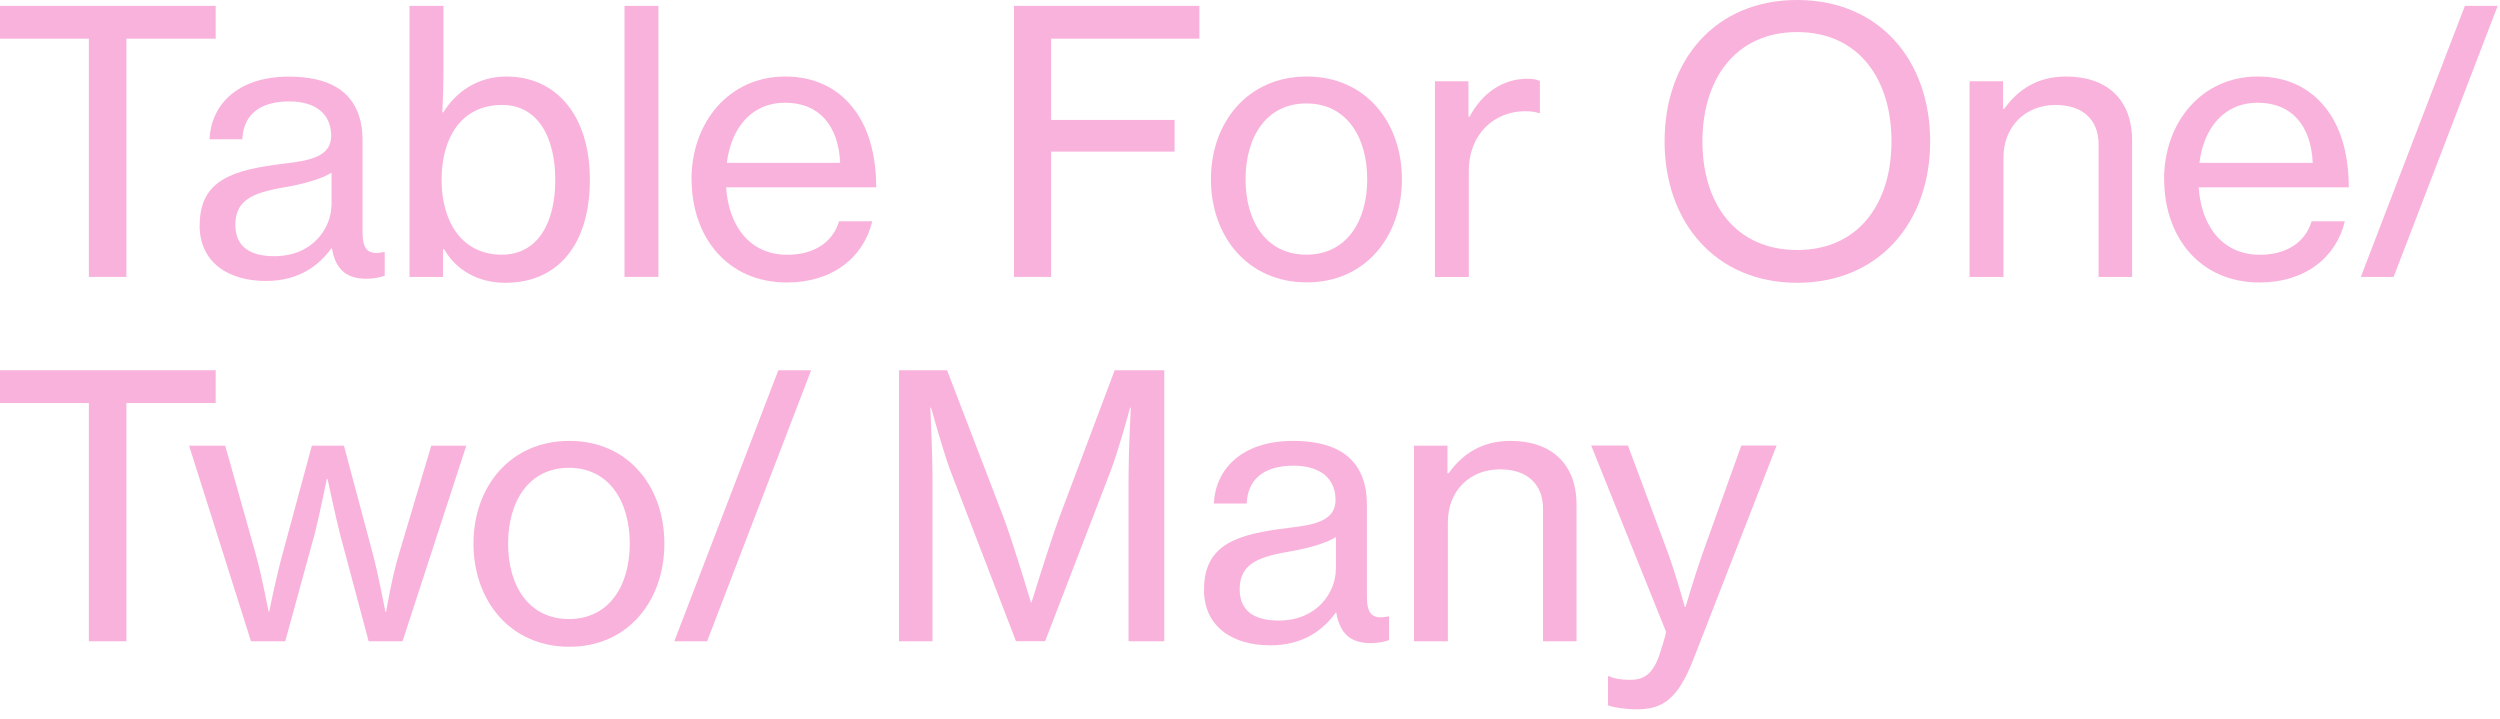 <svg width="247" height="71" viewBox="0 0 247 71" fill="none" xmlns="http://www.w3.org/2000/svg">
<g clip-path="url(#clip0_521_19)">
<path d="M0 0.58H21.31V3.82H12.49V27.36H8.78V3.82H0V0.58Z" fill="#F9B2DB"/>
<path d="M19.73 22.25C19.73 17.75 23.04 16.78 28.04 16.17C30.88 15.85 32.72 15.38 32.72 13.4C32.72 11.31 31.24 10.02 28.58 10.02C25.52 10.02 24.04 11.46 23.94 13.76H20.7C20.84 10.48 23.33 7.57 28.55 7.57C30.39 7.57 32.01 7.89 33.23 8.61C34.85 9.58 35.82 11.27 35.82 13.86V22.89C35.82 24.44 36.18 25.27 37.87 24.91H38.01V27.25C37.54 27.39 37 27.54 36.21 27.54C34.16 27.54 33.15 26.57 32.79 24.52H32.75C31.53 26.21 29.55 27.76 26.27 27.76C22.6 27.76 19.72 25.96 19.72 22.25H19.73ZM32.76 20.23V17.06C31.79 17.67 30.1 18.14 28.51 18.43C25.34 18.97 23.25 19.55 23.25 22.21C23.25 24.69 25.16 25.31 27.1 25.31C30.95 25.31 32.75 22.47 32.75 20.23H32.76Z" fill="#F9B2DB"/>
<path d="M43.88 24.62H43.77V27.36H40.46V0.58H43.81V7.42C43.81 8.9 43.74 10.26 43.7 11.09H43.81C45.07 9.04 47.23 7.56 50.04 7.56C54.93 7.56 58.28 11.38 58.28 17.75C58.28 24.12 55.15 27.94 49.93 27.94C47.34 27.94 45.14 26.79 43.88 24.63V24.62ZM54.86 17.78C54.86 13.53 53.13 10.37 49.61 10.37C45.51 10.37 43.63 13.68 43.63 17.78C43.63 21.88 45.61 25.16 49.57 25.16C53.13 25.16 54.86 22.03 54.86 17.78Z" fill="#F9B2DB"/>
<path d="M61.7 0.58H65.05V27.36H61.7V0.58Z" fill="#F9B2DB"/>
<path d="M68.32 17.71C68.32 12.09 72.03 7.56 77.57 7.56C80.45 7.56 82.68 8.68 84.19 10.55C85.77 12.46 86.57 15.23 86.57 18.51H71.74C71.99 22.29 74.04 25.17 77.79 25.17C80.45 25.17 82.29 23.91 82.9 21.86H86.18C85.32 25.46 82.22 27.91 77.76 27.91C71.82 27.91 68.33 23.37 68.33 17.72L68.32 17.71ZM71.82 16.09H83.01C82.83 12.38 80.92 10.15 77.57 10.15C74.22 10.15 72.24 12.67 71.81 16.09H71.82Z" fill="#F9B2DB"/>
<path d="M100.18 0.58H118.5V3.82H103.85V11.85H116.05V14.98H103.85V27.36H100.18V0.58Z" fill="#F9B2DB"/>
<path d="M119.64 17.71C119.64 12.09 123.28 7.56 129.11 7.56C134.94 7.56 138.51 12.1 138.51 17.71C138.51 23.32 134.95 27.9 129.11 27.9C123.27 27.9 119.64 23.36 119.64 17.71ZM135.08 17.71C135.08 13.53 133.03 10.22 129.07 10.22C125.11 10.22 123.06 13.53 123.06 17.71C123.06 21.89 125.11 25.16 129.07 25.16C133.03 25.16 135.08 21.88 135.08 17.71Z" fill="#F9B2DB"/>
<path d="M145.09 11.52H145.2C146.39 9.29 148.37 7.78 150.92 7.78C151.46 7.78 151.78 7.85 152.14 8V11.17H152.03C151.56 11.03 151.24 10.99 150.66 10.99C147.67 10.99 145.12 13.22 145.12 16.86V27.37H141.77V8.03H145.08V11.52H145.09Z" fill="#F9B2DB"/>
<path d="M164.46 13.97C164.46 5.94 169.46 0 177.56 0C185.66 0 190.7 5.94 190.7 13.97C190.7 22 185.62 27.94 177.56 27.94C169.5 27.94 164.46 21.96 164.46 13.97ZM186.88 13.97C186.88 7.81 183.64 3.17 177.56 3.17C171.48 3.17 168.2 7.81 168.2 13.97C168.2 20.13 171.48 24.7 177.56 24.7C183.64 24.7 186.88 20.09 186.88 13.97Z" fill="#F9B2DB"/>
<path d="M197.9 10.76H198.01C199.41 8.82 201.32 7.56 204.13 7.56C208.16 7.56 210.65 9.83 210.65 13.86V27.36H207.34V14.26C207.34 11.78 205.72 10.37 203.09 10.37C200.1 10.37 197.94 12.49 197.94 15.59V27.36H194.59V8.03H197.9V10.77V10.76Z" fill="#F9B2DB"/>
<path d="M213.81 17.71C213.81 12.09 217.52 7.56 223.06 7.56C225.94 7.56 228.17 8.68 229.68 10.55C231.26 12.46 232.06 15.23 232.06 18.51H217.23C217.48 22.29 219.53 25.17 223.28 25.17C225.94 25.17 227.78 23.91 228.39 21.86H231.67C230.81 25.46 227.71 27.91 223.25 27.91C217.31 27.91 213.82 23.37 213.82 17.72L213.81 17.71ZM217.3 16.09H228.5C228.32 12.38 226.41 10.15 223.06 10.15C219.71 10.15 217.73 12.67 217.3 16.09Z" fill="#F9B2DB"/>
<path d="M0 36.58H21.31V39.82H12.49V63.36H8.78V39.82H0V36.58Z" fill="#F9B2DB"/>
<path d="M18.69 44.03H22.25L25.27 54.76C25.88 56.96 26.53 60.41 26.53 60.41H26.6C26.6 60.41 27.25 57.17 27.89 54.83L30.81 44.03H33.98L36.86 54.83C37.4 56.88 38.08 60.45 38.08 60.45H38.15C38.15 60.45 38.69 57.14 39.41 54.76L42.61 44.03H46.07L39.77 63.36H36.42L33.58 52.71C33.11 50.84 32.36 47.31 32.36 47.31H32.29C32.29 47.31 31.57 50.87 31.1 52.71L28.18 63.36H24.8L18.68 44.03H18.69Z" fill="#F9B2DB"/>
<path d="M46.78 53.71C46.78 48.09 50.41 43.56 56.25 43.56C62.09 43.56 65.64 48.1 65.64 53.71C65.64 59.32 62.08 63.9 56.25 63.9C50.42 63.9 46.78 59.36 46.78 53.71ZM62.22 53.71C62.22 49.53 60.17 46.22 56.21 46.22C52.25 46.22 50.2 49.53 50.2 53.71C50.2 57.89 52.25 61.16 56.21 61.16C60.17 61.16 62.22 57.88 62.22 53.71Z" fill="#F9B2DB"/>
<path d="M88.82 36.58H93.57L99.15 51.12C100.23 54.04 101.85 59.51 101.85 59.51H101.92C101.92 59.51 103.58 54.07 104.66 51.12L110.13 36.58H115.03V63.36H111.5V47.16C111.5 44.78 111.72 40.28 111.72 40.28H111.65C111.65 40.28 110.57 44.31 109.78 46.4L103.26 63.35H100.38L93.86 46.4C93.1 44.31 91.99 40.28 91.99 40.28H91.92C91.92 40.28 92.13 44.78 92.13 47.16V63.36H88.82V36.58Z" fill="#F9B2DB"/>
<path d="M118.96 58.24C118.96 53.74 122.27 52.77 127.27 52.16C130.11 51.84 131.95 51.37 131.95 49.39C131.95 47.3 130.47 46.01 127.81 46.01C124.75 46.01 123.27 47.45 123.17 49.75H119.93C120.07 46.47 122.56 43.56 127.78 43.56C129.62 43.56 131.24 43.88 132.46 44.6C134.08 45.57 135.05 47.26 135.05 49.86V58.89C135.05 60.44 135.41 61.27 137.1 60.91H137.24V63.25C136.77 63.39 136.23 63.54 135.44 63.54C133.39 63.54 132.38 62.57 132.02 60.52H131.98C130.76 62.21 128.78 63.76 125.5 63.76C121.83 63.76 118.95 61.96 118.95 58.25L118.96 58.24ZM131.99 56.23V53.06C131.02 53.67 129.33 54.14 127.74 54.43C124.57 54.97 122.48 55.55 122.48 58.21C122.48 60.69 124.39 61.31 126.33 61.31C130.18 61.31 131.98 58.47 131.98 56.23H131.99Z" fill="#F9B2DB"/>
<path d="M143.01 46.76H143.12C144.52 44.82 146.43 43.56 149.24 43.56C153.27 43.56 155.76 45.83 155.76 49.86V63.36H152.45V50.26C152.45 47.78 150.83 46.37 148.2 46.37C145.21 46.37 143.05 48.49 143.05 51.59V63.36H139.7V44.03H143.01V46.77V46.76Z" fill="#F9B2DB"/>
<path d="M158.87 69.69V66.81H159.01C159.37 67.03 160.2 67.17 161.03 67.17C162.36 67.17 163.23 66.67 163.91 64.83C163.91 64.76 164.67 62.6 164.59 62.38L157.21 44.02H160.84L164.84 54.75C165.63 56.95 166.46 59.97 166.46 59.97H166.53C166.53 59.97 167.43 56.91 168.19 54.75L172.04 44.02H175.53L167.32 65.11C165.74 69.18 164.19 70.08 161.7 70.08C160.62 70.08 159.4 69.9 158.86 69.68L158.87 69.69Z" fill="#F9B2DB"/>
<path d="M233.25 27.36L243.53 0.58H246.77L236.49 27.36H233.25Z" fill="#F9B2DB"/>
<path d="M66.62 63.36L76.9 36.58H80.14L69.86 63.36H66.62Z" fill="#F9B2DB"/>
</g>
<defs>
<clipPath id="clip0_521_19">
<rect width="246.77" height="70.09" fill="white"/>
</clipPath>
</defs>
</svg>

